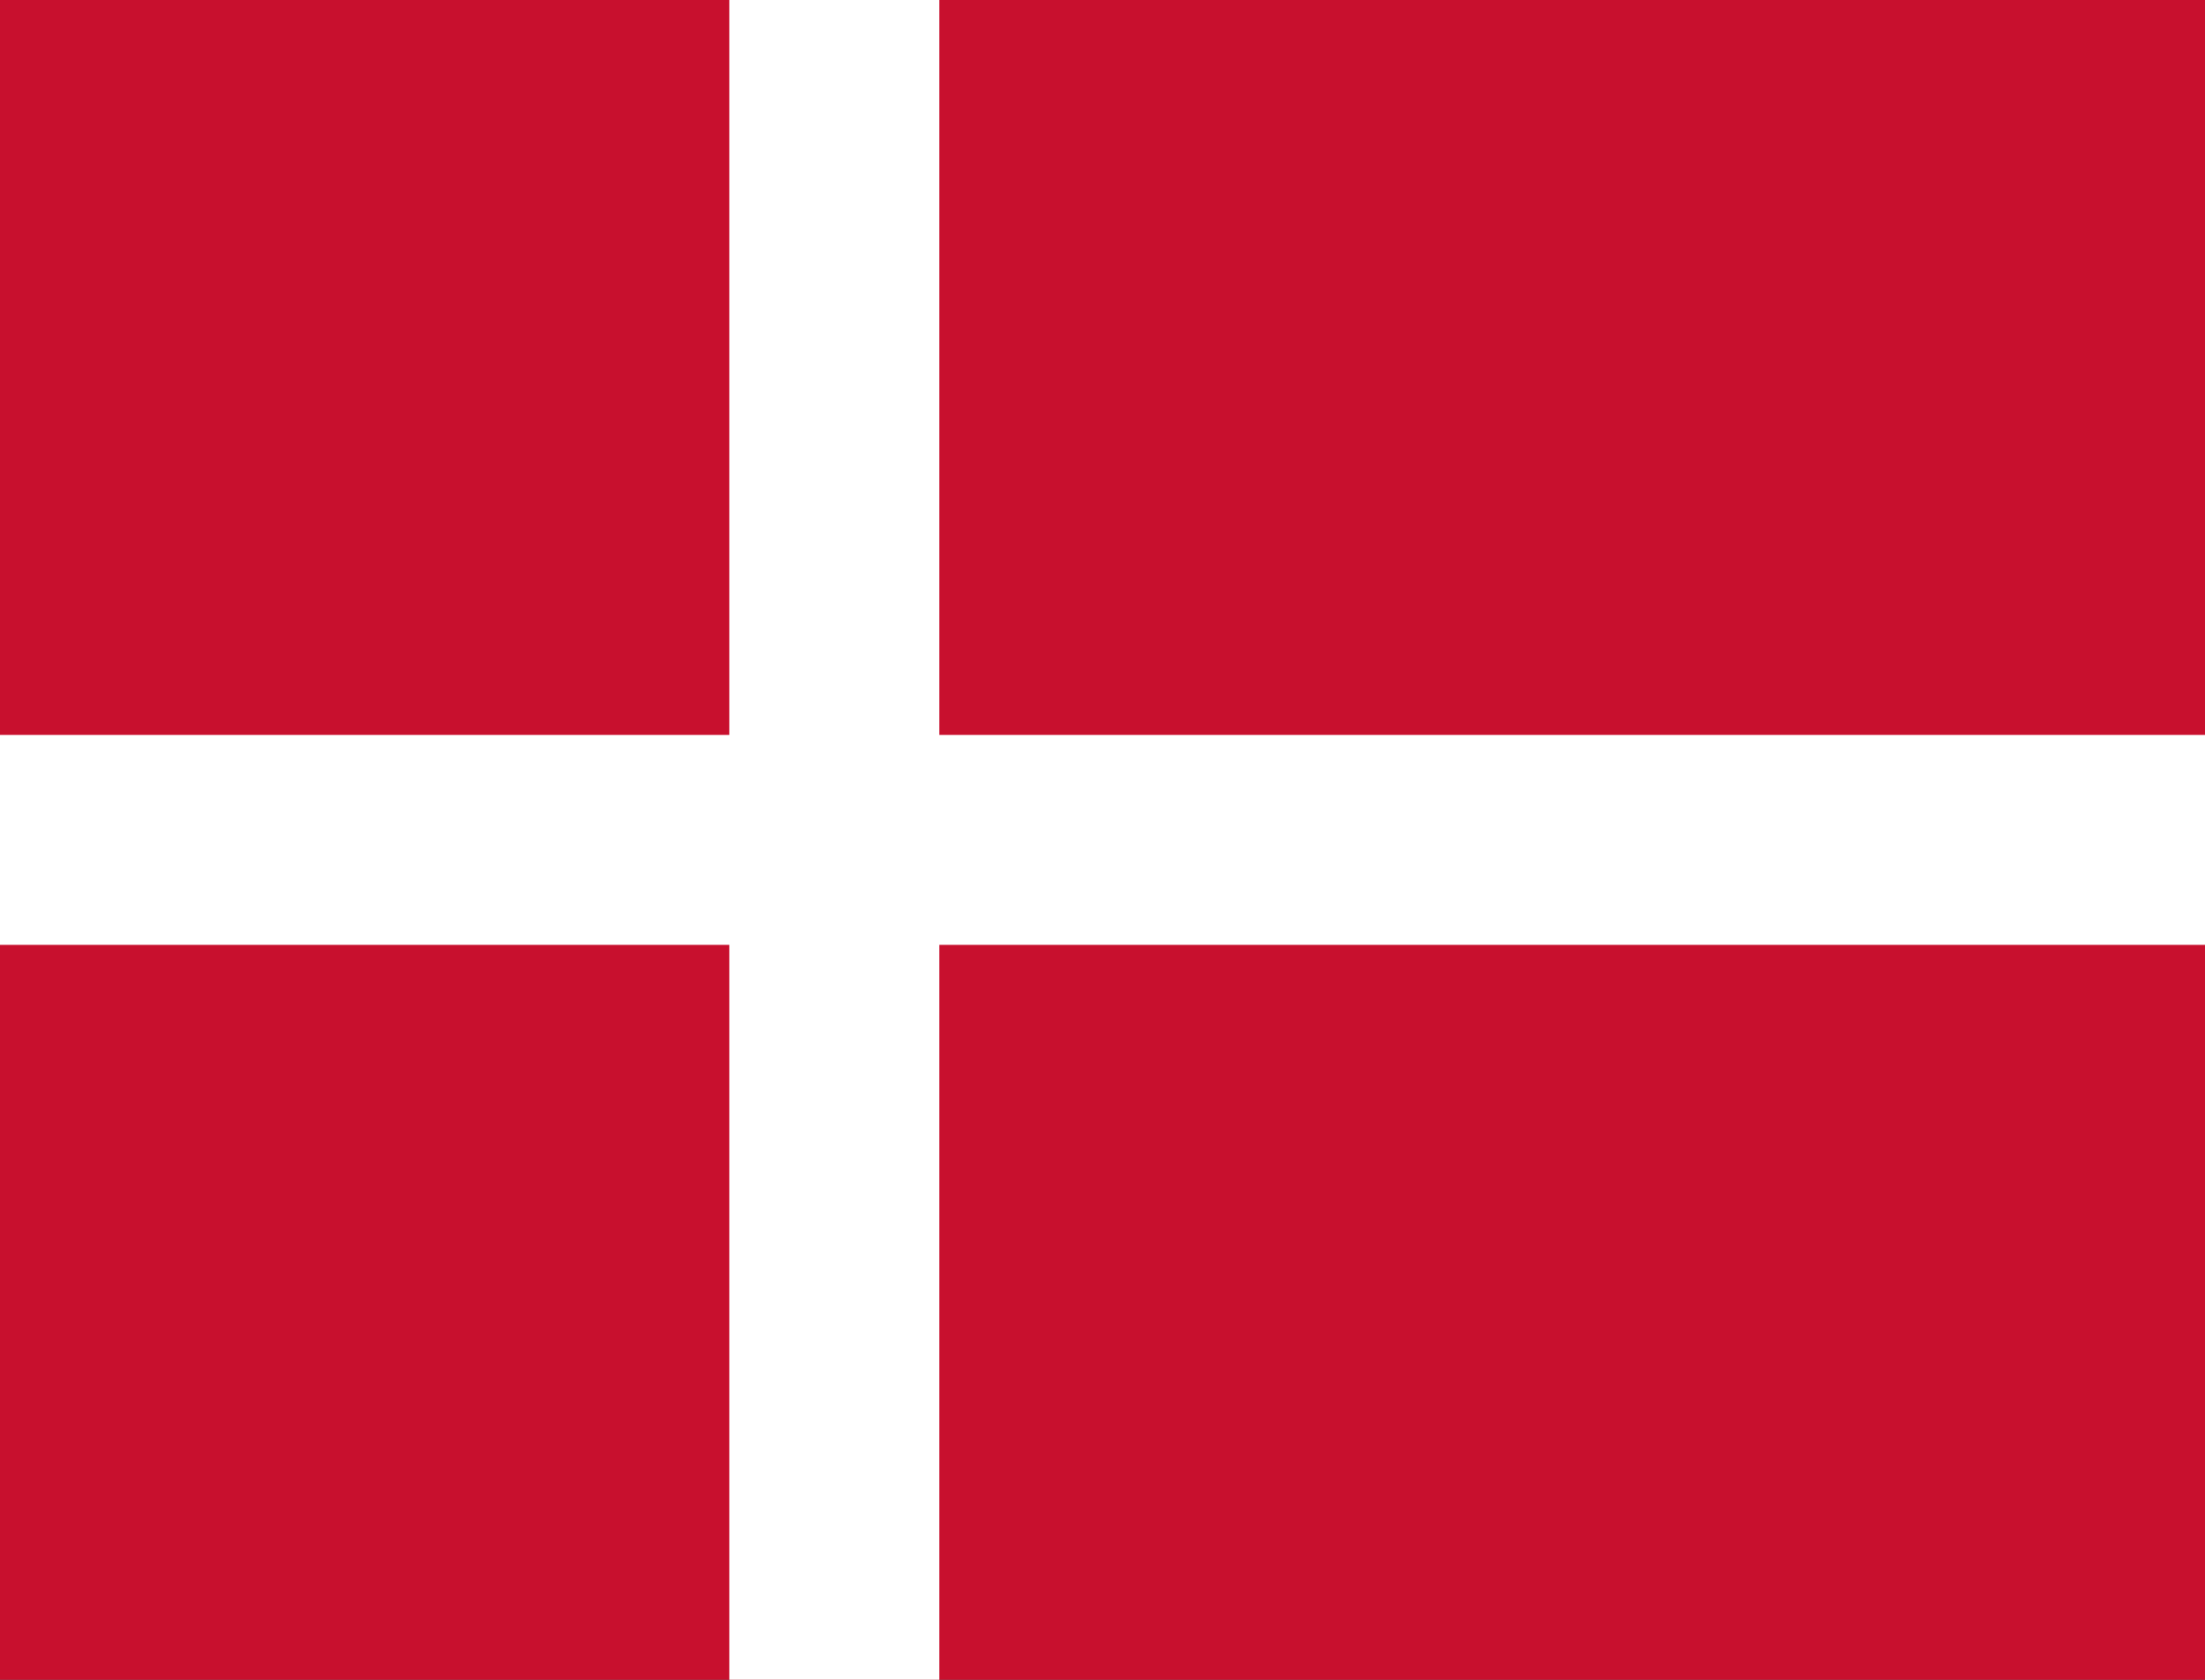 <svg width="42" height="32" viewBox="0 0 42 32" fill="none" xmlns="http://www.w3.org/2000/svg">
<rect x="0" y="0" width="42" height="32" fill="#333333" stroke="none"/>
<g clip-path="url(#clip0_1_10)">
<path d="M0 0H42V32H0V0Z" fill="#C8102E"/>
<path d="M0 16H42ZM15.892 0V32Z" fill="black"/>
<path d="M0 16H42M15.892 0V32" stroke="white" stroke-width="4"/>
</g>
<defs>
<clipPath id="clip0_1_10">
<rect width="42" height="32" fill="white"/>
</clipPath>
</defs>
</svg>
